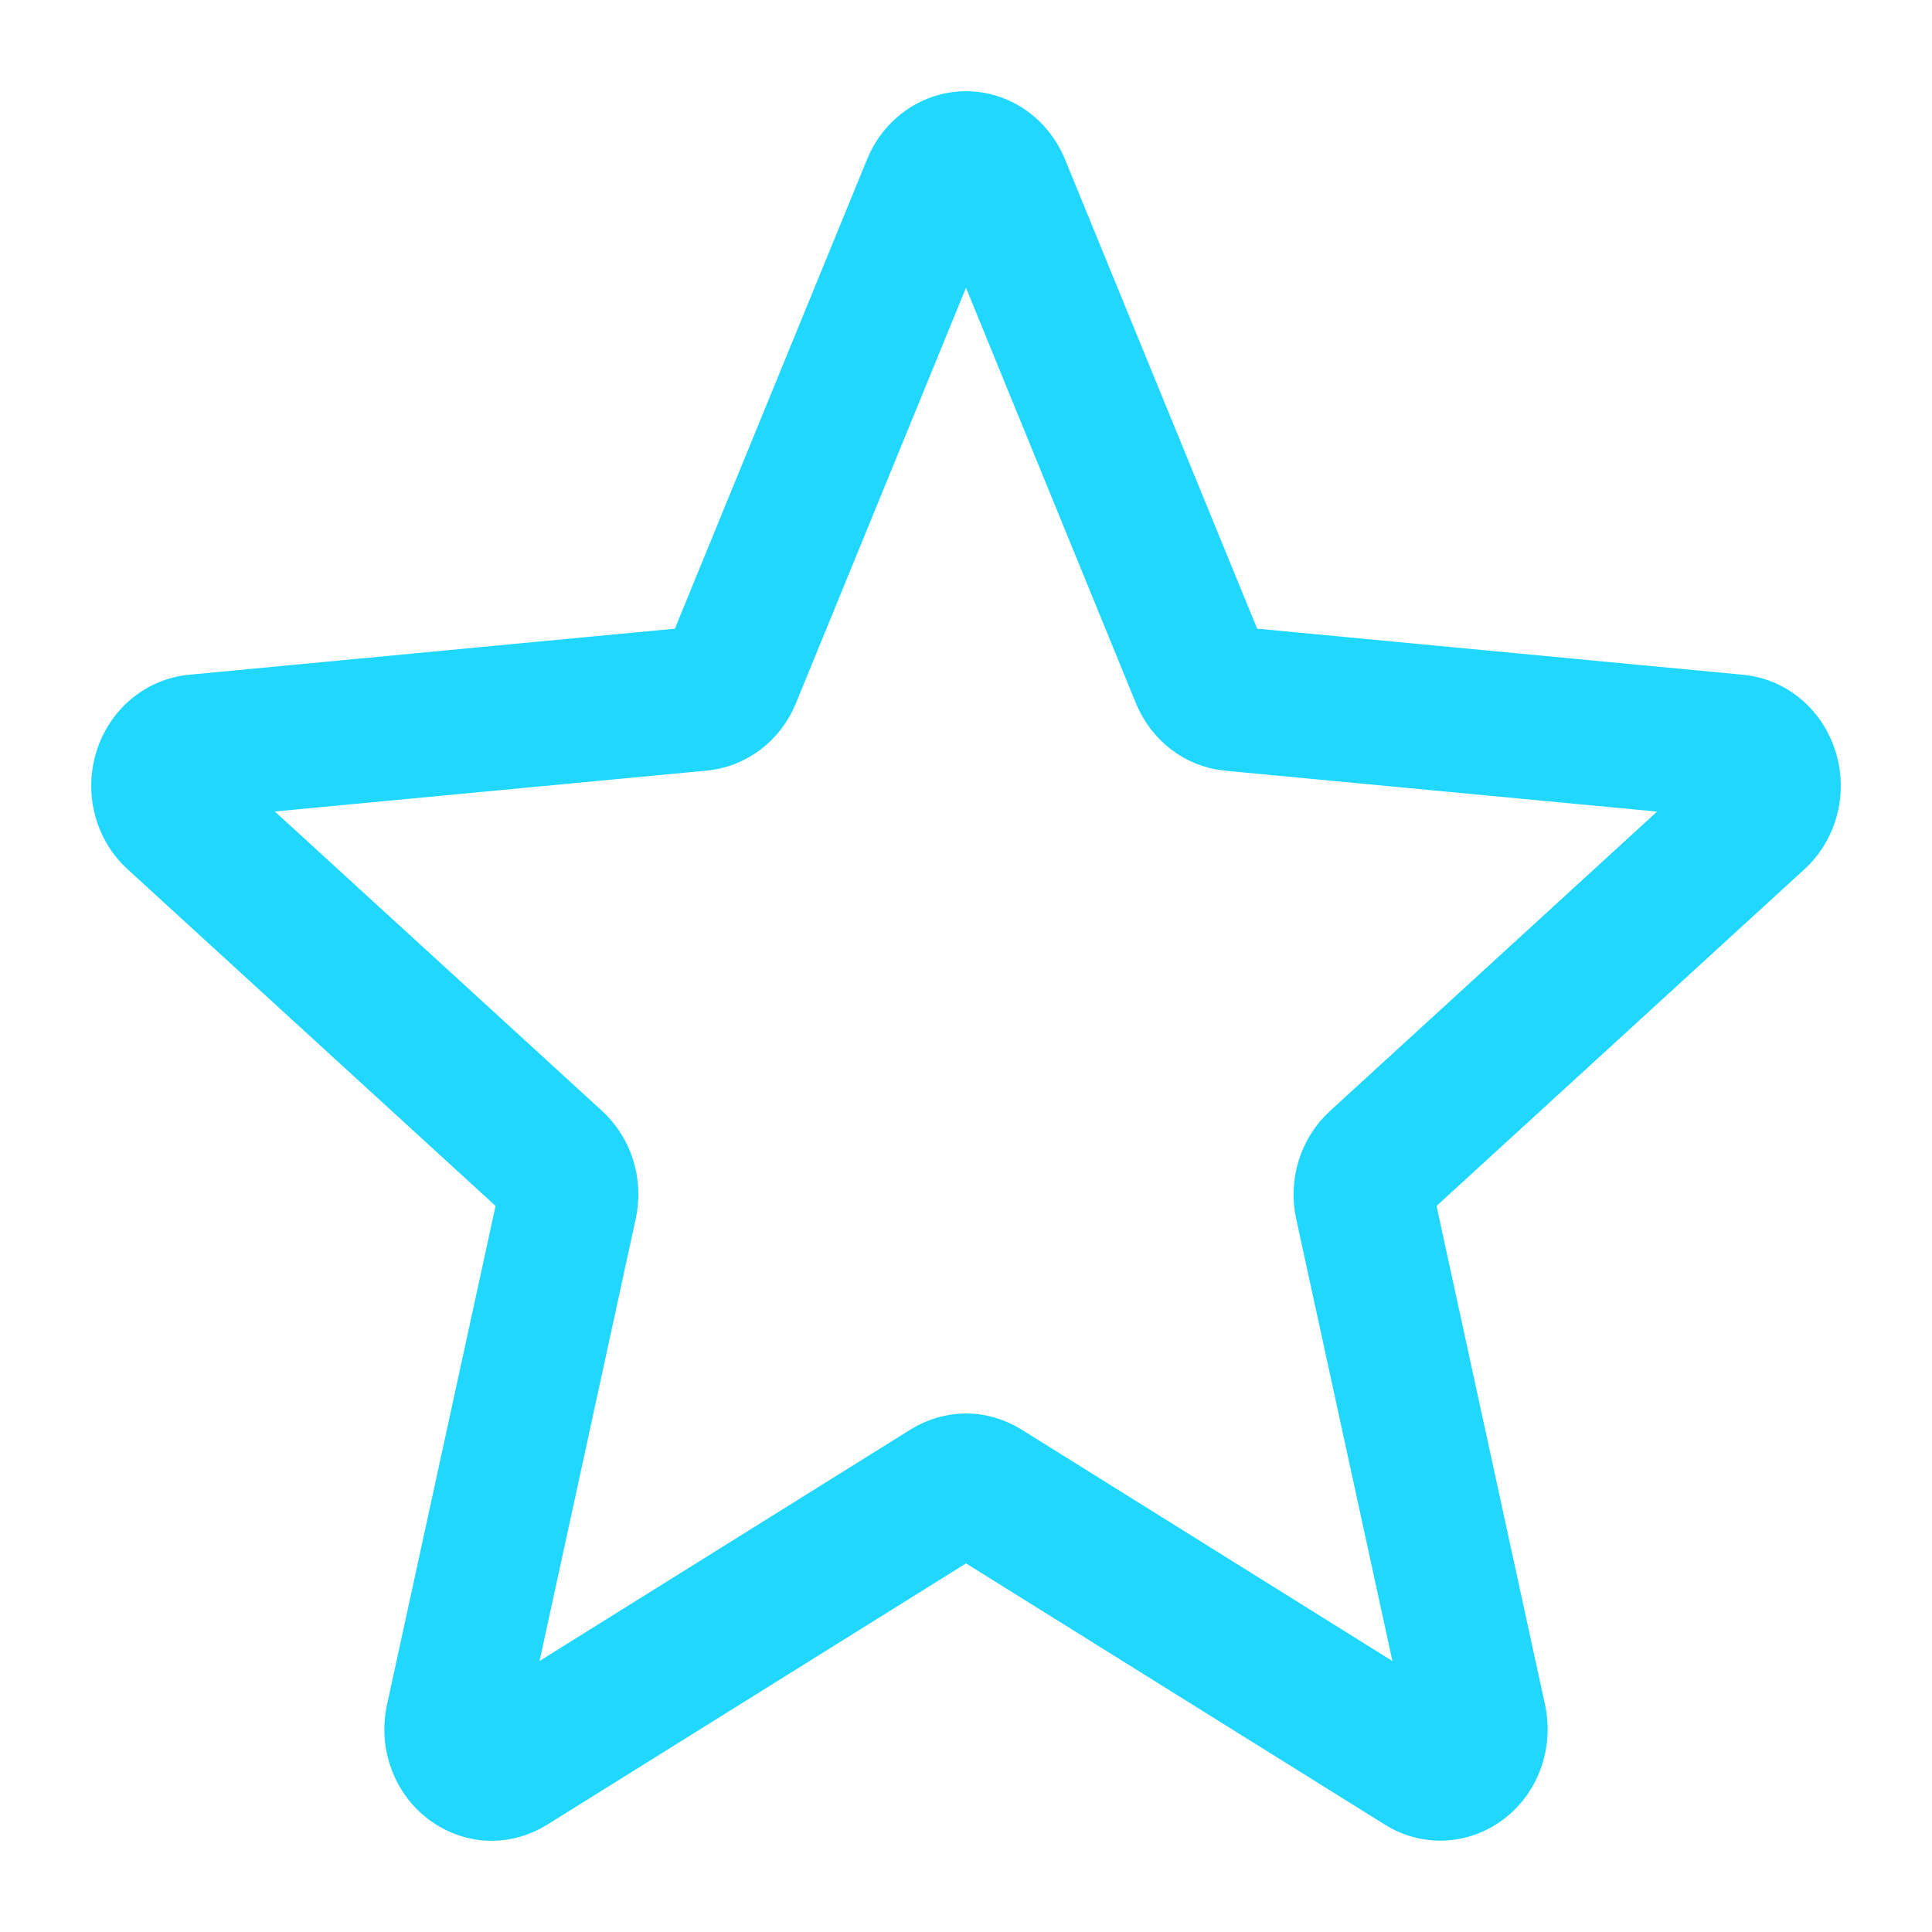 <svg width="18" height="18" viewBox="0 0 18 18" fill="none" xmlns="http://www.w3.org/2000/svg">
<g clip-path="url(#clip0_690_1206)">
<path d="M4.581 17C4.406 17 4.232 16.943 4.083 16.831C3.806 16.622 3.677 16.262 3.752 15.915L4.782 11.183L1.291 7.989C1.034 7.755 0.936 7.385 1.042 7.046C1.147 6.708 1.434 6.469 1.773 6.436L6.392 5.998L8.218 1.539C8.353 1.212 8.659 1 9 1C9.341 1 9.647 1.212 9.782 1.538L11.608 5.998L16.226 6.436C16.566 6.468 16.853 6.708 16.958 7.046C17.064 7.384 16.966 7.755 16.709 7.989L13.219 11.183L14.248 15.914C14.323 16.262 14.194 16.622 13.917 16.83C13.641 17.039 13.273 17.055 12.983 16.873L9 14.389L5.017 16.874C4.883 16.957 4.733 17 4.581 17ZM9 13.319C9.151 13.319 9.301 13.362 9.436 13.445L13.195 15.791L12.223 11.325C12.154 11.007 12.257 10.676 12.493 10.461L15.789 7.444L11.428 7.031C11.114 7.001 10.844 6.795 10.721 6.493L9 2.285L7.277 6.494C7.155 6.794 6.885 7 6.572 7.03L2.21 7.443L5.506 10.459C5.743 10.675 5.846 11.006 5.776 11.325L4.805 15.79L8.564 13.445C8.699 13.362 8.849 13.319 9 13.319ZM6.357 6.085C6.357 6.085 6.357 6.085 6.356 6.086L6.357 6.085ZM11.642 6.083L11.643 6.084C11.643 6.083 11.643 6.083 11.642 6.083Z" fill="#20D7FF" stroke="#20D7FF" stroke-width="0.3"/>
</g>
<defs>
<clipPath id="clip0_690_1206">
<rect width="18" height="18" fill="white"/>
</clipPath>
</defs>
</svg>

